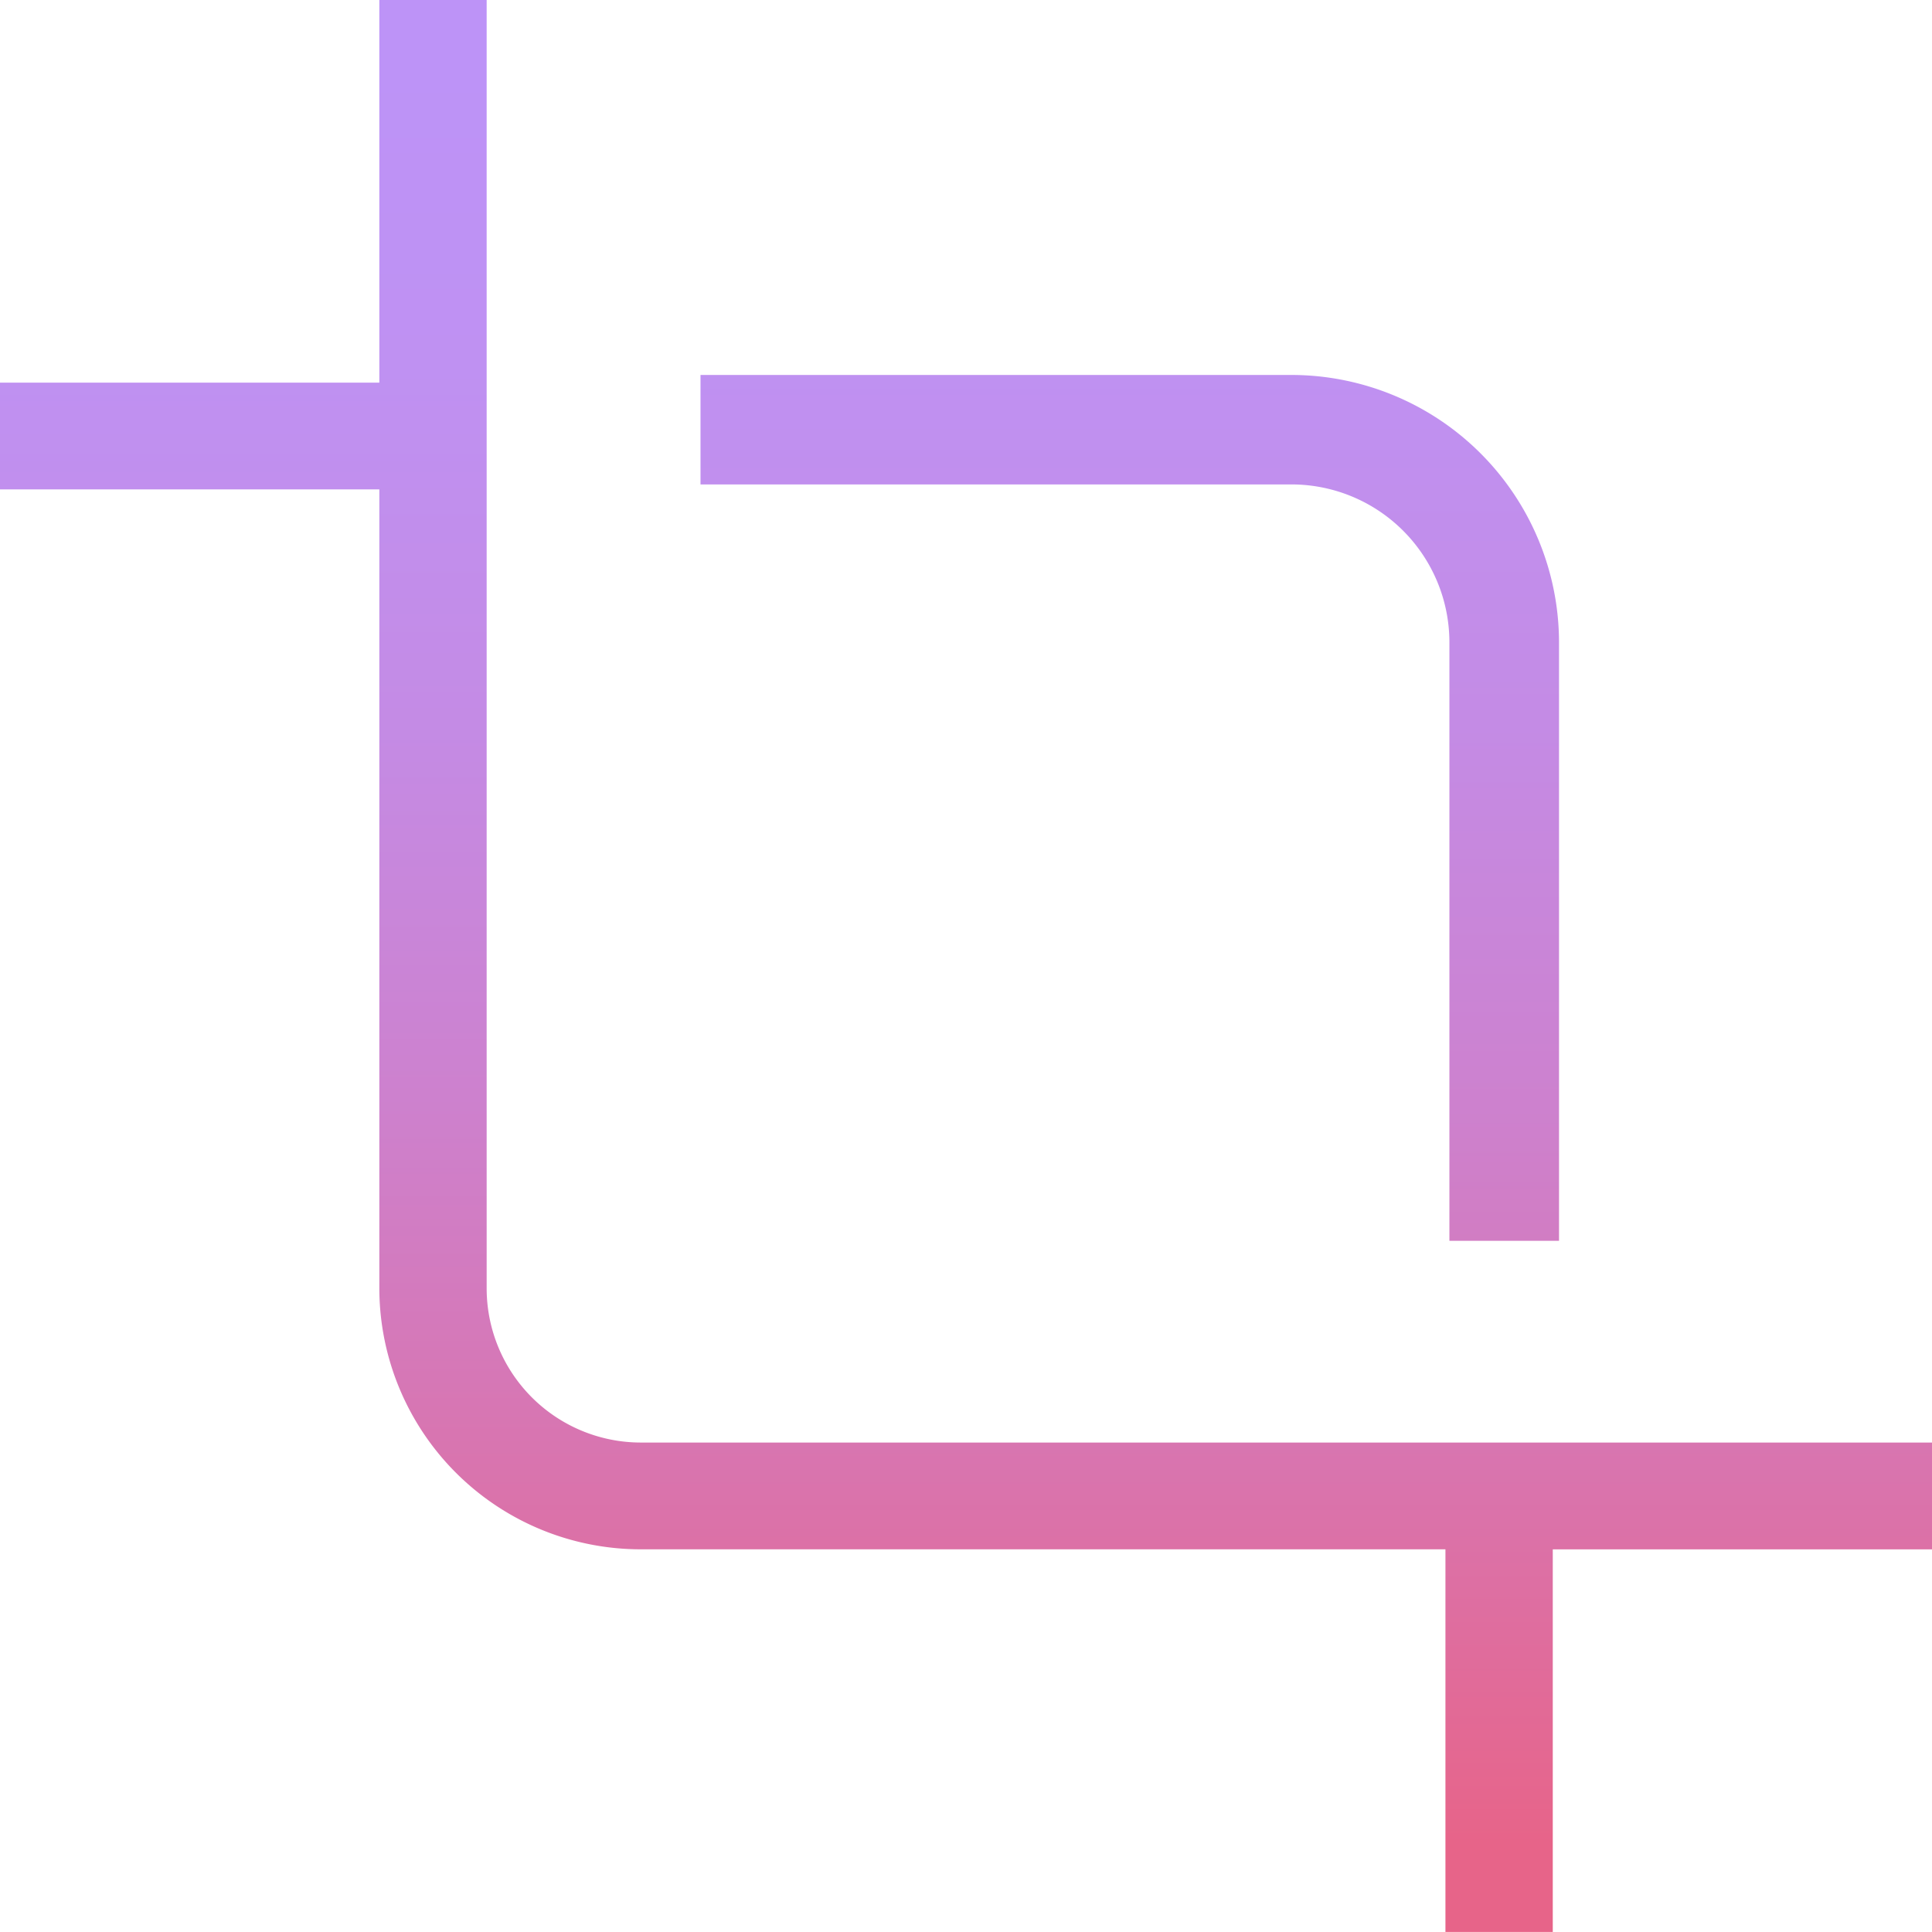 <svg xmlns="http://www.w3.org/2000/svg" xmlns:xlink="http://www.w3.org/1999/xlink" width="38" height="38" viewBox="0 0 38 38"><defs><style>.a{fill:url(#a);}.b{fill:url(#b);}</style><linearGradient id="a" x1="0.5" y1="0.951" x2="0.5" y2="0.036" gradientUnits="objectBoundingBox"><stop offset="0" stop-color="#e76489"/><stop offset="0.21" stop-color="#d974ae"/><stop offset="0.42" stop-color="#cd81ce"/><stop offset="0.63" stop-color="#c48be5"/><stop offset="0.83" stop-color="#bf91f2"/><stop offset="1" stop-color="#bd93f7"/></linearGradient><linearGradient id="b" y1="1.724" y2="-0.371" xlink:href="#a"/></defs><g transform="translate(-3 -2.955)"><path class="a" d="M41,31.328H15.61a3.034,3.034,0,0,1-3.038-3.023V2.955H10.461v7.526H3v2.1h7.461V28.305a5.142,5.142,0,0,0,5.149,5.123H31.43v7.526h2.111V33.429H41Z" transform="translate(0 0)"/><path class="b" d="M24.366,11.8V23.571h2.156V11.8a5.267,5.267,0,0,0-5.262-5.259H9.636V8.694H21.261A3.108,3.108,0,0,1,24.366,11.8Z" transform="translate(7.142 3.789)"/></g></svg>